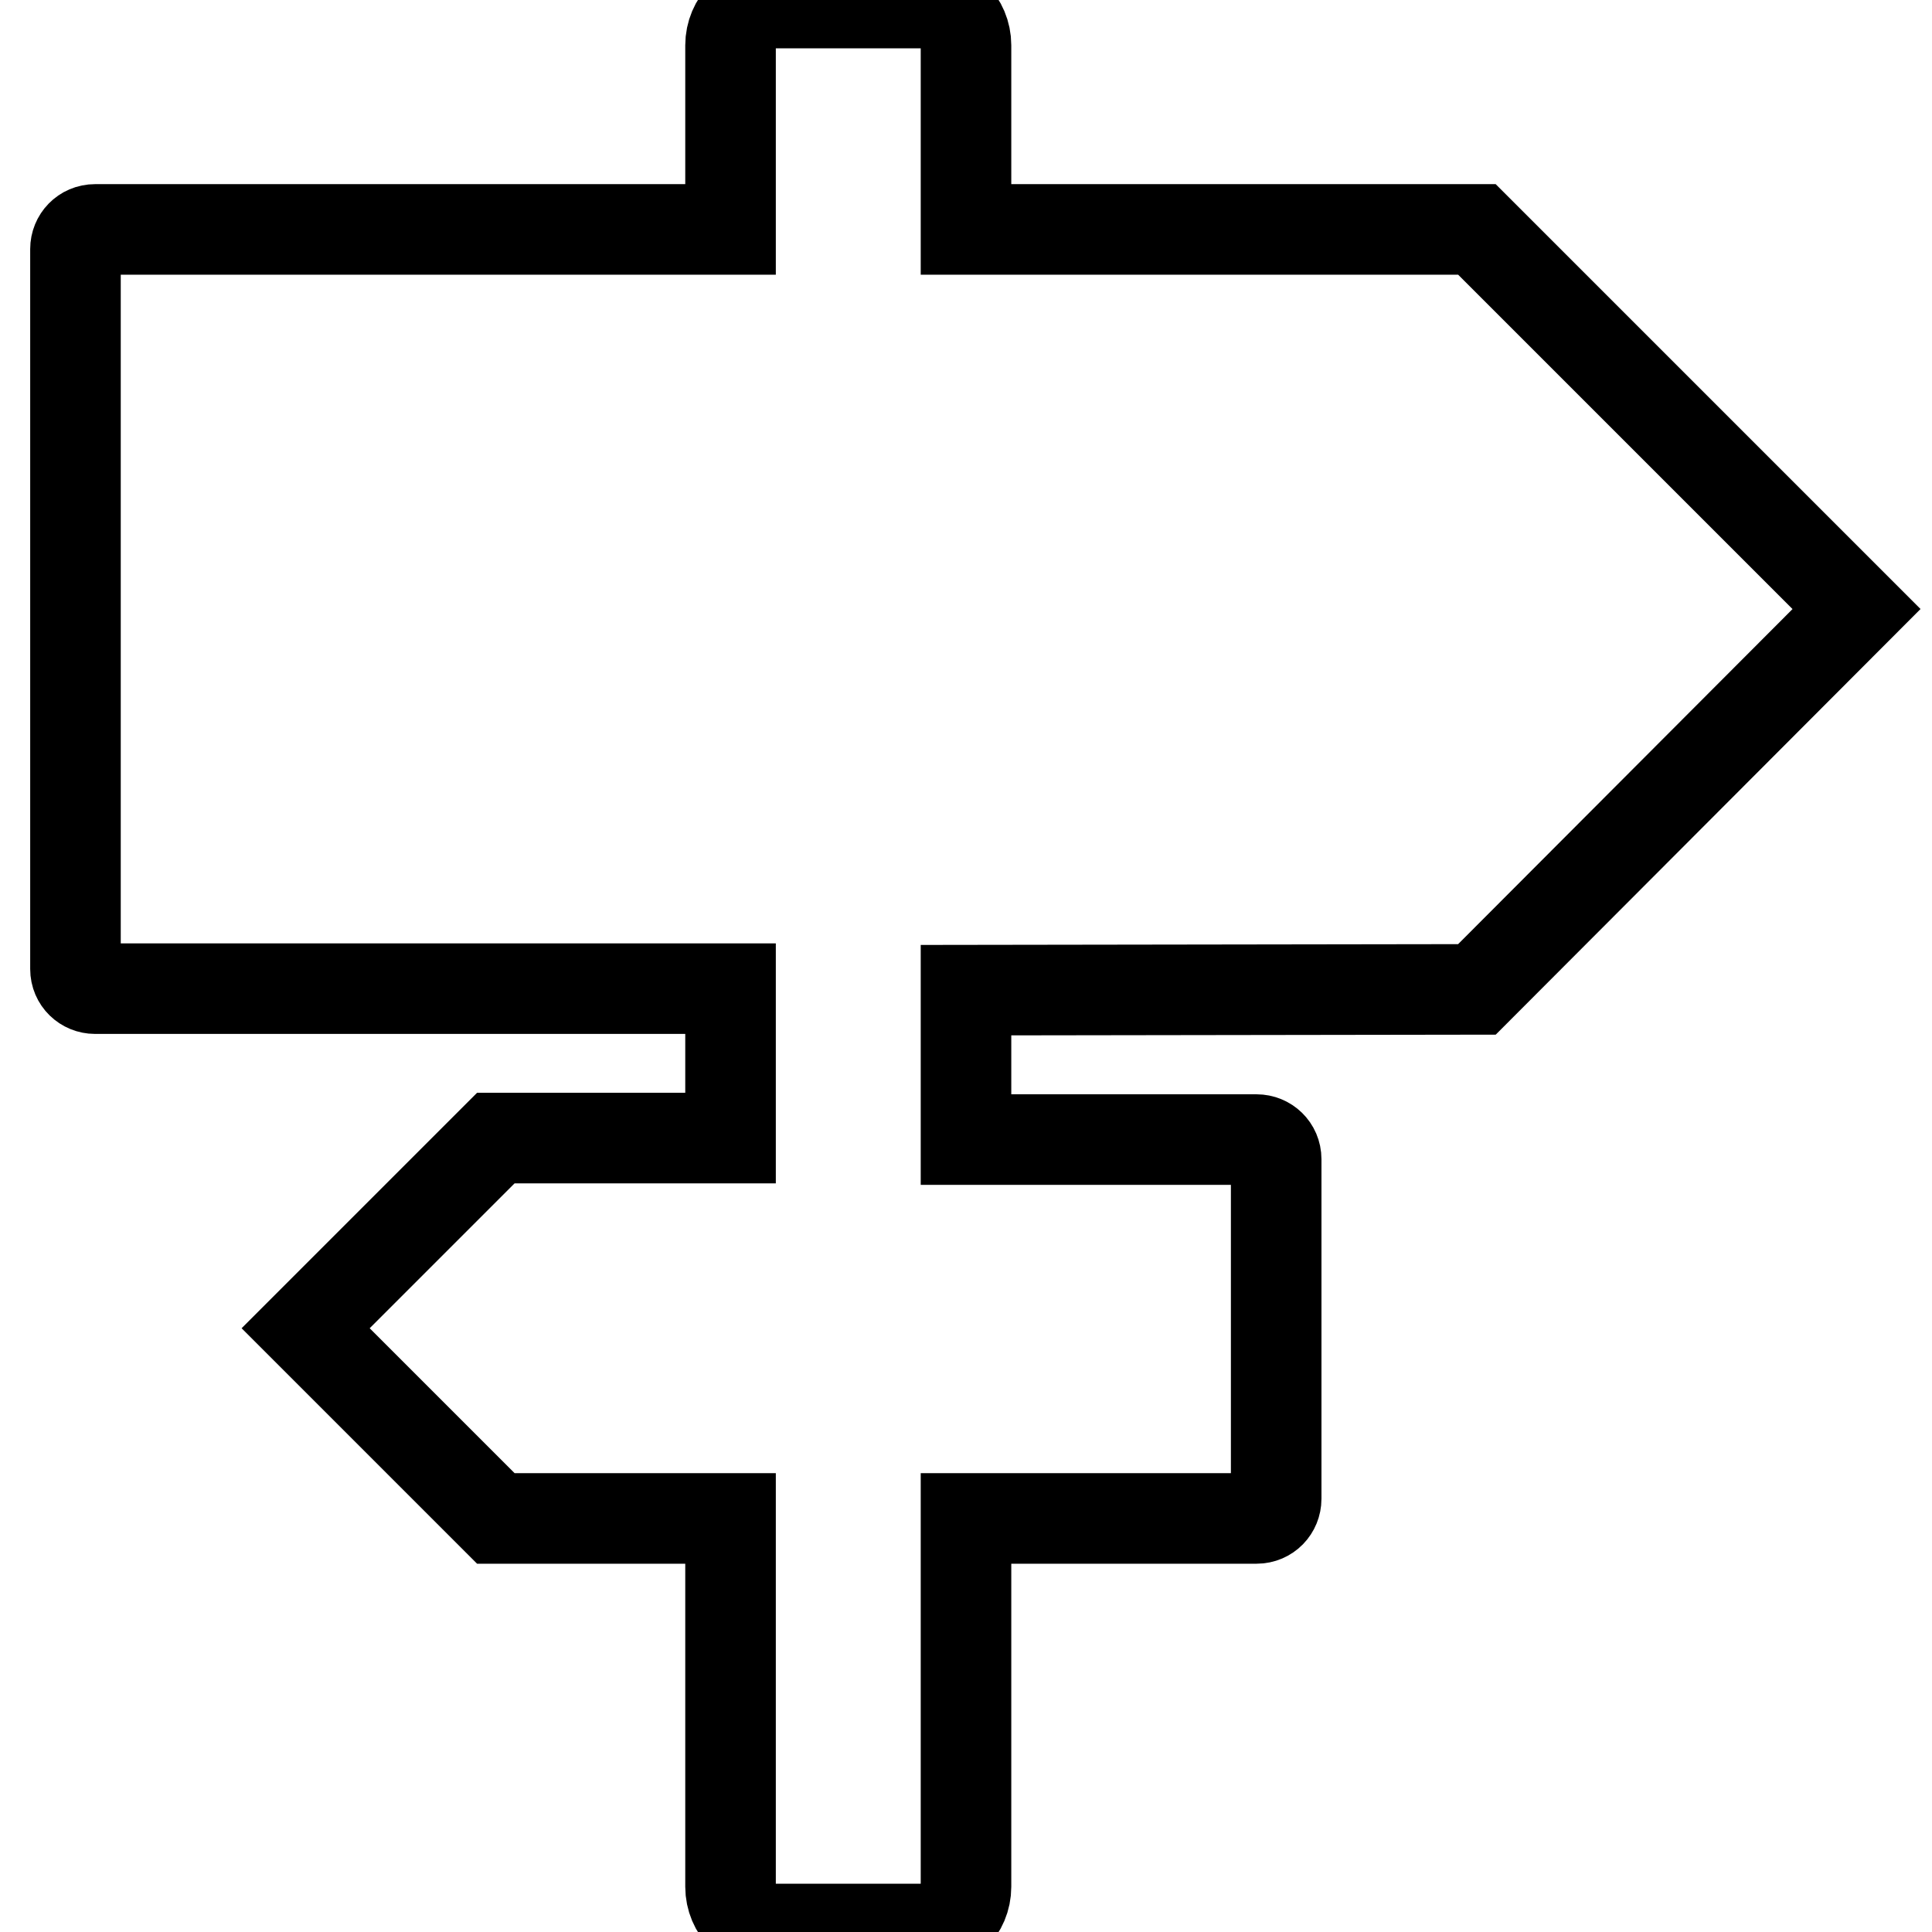 <?xml version="1.0" encoding="utf-8"?>
<!-- Svg Vector Icons : http://www.onlinewebfonts.com/icon -->
<!DOCTYPE svg PUBLIC "-//W3C//DTD SVG 1.1//EN" "http://www.w3.org/Graphics/SVG/1.1/DTD/svg11.dtd">
<svg version="1.1" xmlns="http://www.w3.org/2000/svg" xmlns:xlink="http://www.w3.org/1999/xlink" x="0px" y="0px" viewBox="0 0 256 256" enable-background="new 0 0 256 256" xml:space="preserve">
<g> <path stroke-width="12" fill-opacity="0" stroke="#000000"  d="M195.7,131.1L246,80.7l-50.3-50.3H128V6c0-3.1-2.5-5.6-5.6-5.6h-20c-3.1,0-5.6,2.5-5.6,5.6v24.4H12.6 c-1.5,0-2.6,1.2-2.6,2.6v95.4c0,1.5,1.2,2.6,2.6,2.6h84.2v19.8H65.7L40.5,176l25.2,25.2h31.1V250c0,3.1,2.5,5.6,5.6,5.6h20 c3.1,0,5.6-2.5,5.6-5.6v-48.8h38.5c1.5,0,2.6-1.2,2.6-2.6v-45c0-1.5-1.2-2.6-2.6-2.6H128v-19.8L195.7,131.1L195.7,131.1z"/></g>
</svg>